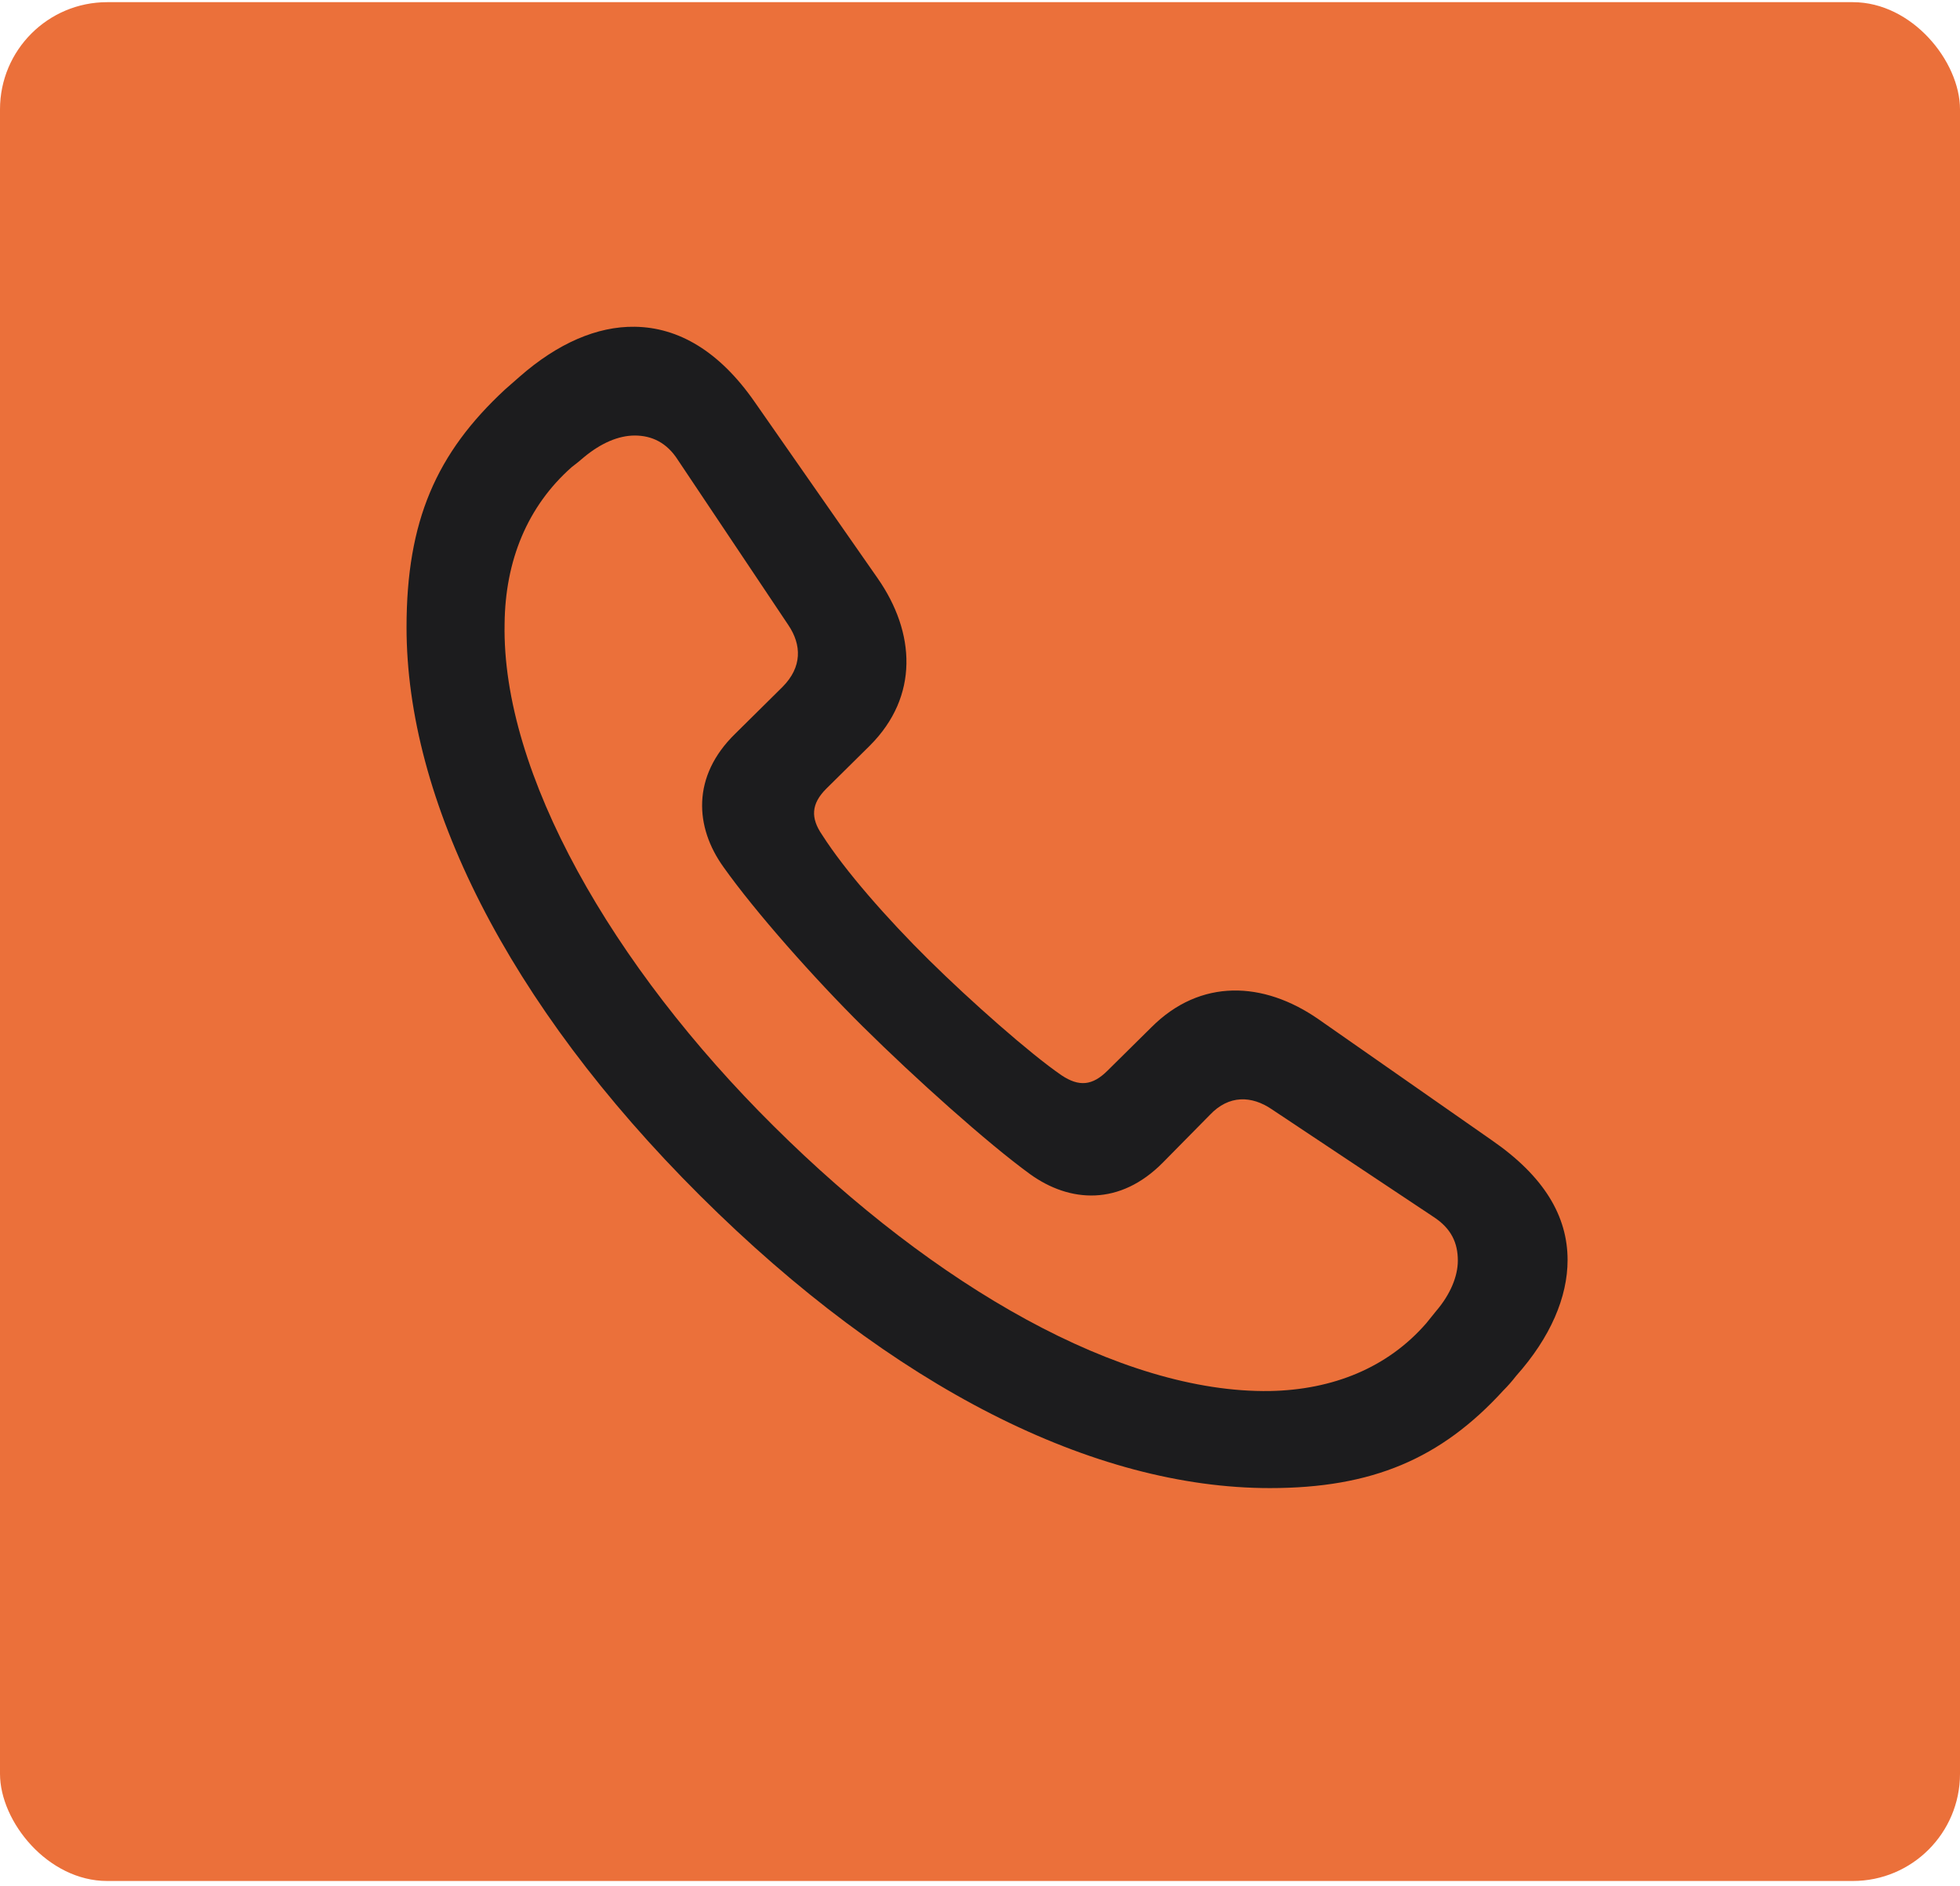 <?xml version="1.0" encoding="UTF-8"?> <svg xmlns="http://www.w3.org/2000/svg" width="132" height="127" viewBox="0 0 132 127" fill="none"><rect y="0.146" width="132" height="126.5" rx="7.216" fill="#EB703A"></rect><path d="M85.522 100.193C92.402 100.193 97.041 98.224 101.247 93.618C101.562 93.303 101.837 92.988 102.112 92.633C104.432 90.035 105.572 87.318 105.572 84.838C105.572 81.885 103.999 79.208 100.461 76.767L88.785 68.617C85.09 66.058 80.844 65.861 77.542 69.168L74.593 72.082C73.571 73.105 72.667 73.184 71.488 72.397C69.365 70.94 65.355 67.396 62.564 64.64C59.733 61.845 56.903 58.617 55.37 56.215C54.583 55.073 54.623 54.128 55.645 53.105L58.593 50.191C61.895 46.884 61.66 42.592 59.104 38.931L50.809 27.041C48.45 23.655 45.699 22.04 42.75 22.001C40.234 21.962 37.561 23.103 34.966 25.387C34.652 25.663 34.337 25.938 34.023 26.214C29.384 30.505 27.379 35.072 27.379 42.238C27.379 53.813 34.101 67.514 47.153 80.507C60.166 93.46 73.689 100.193 85.522 100.193ZM85.522 93.657C75.498 93.815 62.957 86.61 52.106 75.822C41.217 65.034 33.787 52.041 33.983 42.002C34.023 37.75 35.517 34.088 38.504 31.45C38.819 31.214 39.055 31.017 39.33 30.781C40.47 29.836 41.649 29.324 42.75 29.324C43.89 29.324 44.912 29.797 45.659 30.978L53.089 42.081C53.994 43.419 54.033 44.915 52.696 46.254L49.512 49.404C46.563 52.278 46.799 55.703 48.726 58.38C50.849 61.373 54.819 65.861 58.121 69.129C61.62 72.593 66.495 76.964 69.365 79.05C72.038 80.98 75.419 81.216 78.328 78.263L81.473 75.074C82.77 73.696 84.304 73.775 85.64 74.68L96.53 81.924C97.749 82.712 98.181 83.696 98.181 84.877C98.181 85.94 97.67 87.161 96.726 88.263C96.49 88.539 96.294 88.814 96.058 89.09C93.463 92.082 89.768 93.578 85.522 93.657Z" fill="#1C1C1E"></path></svg> 